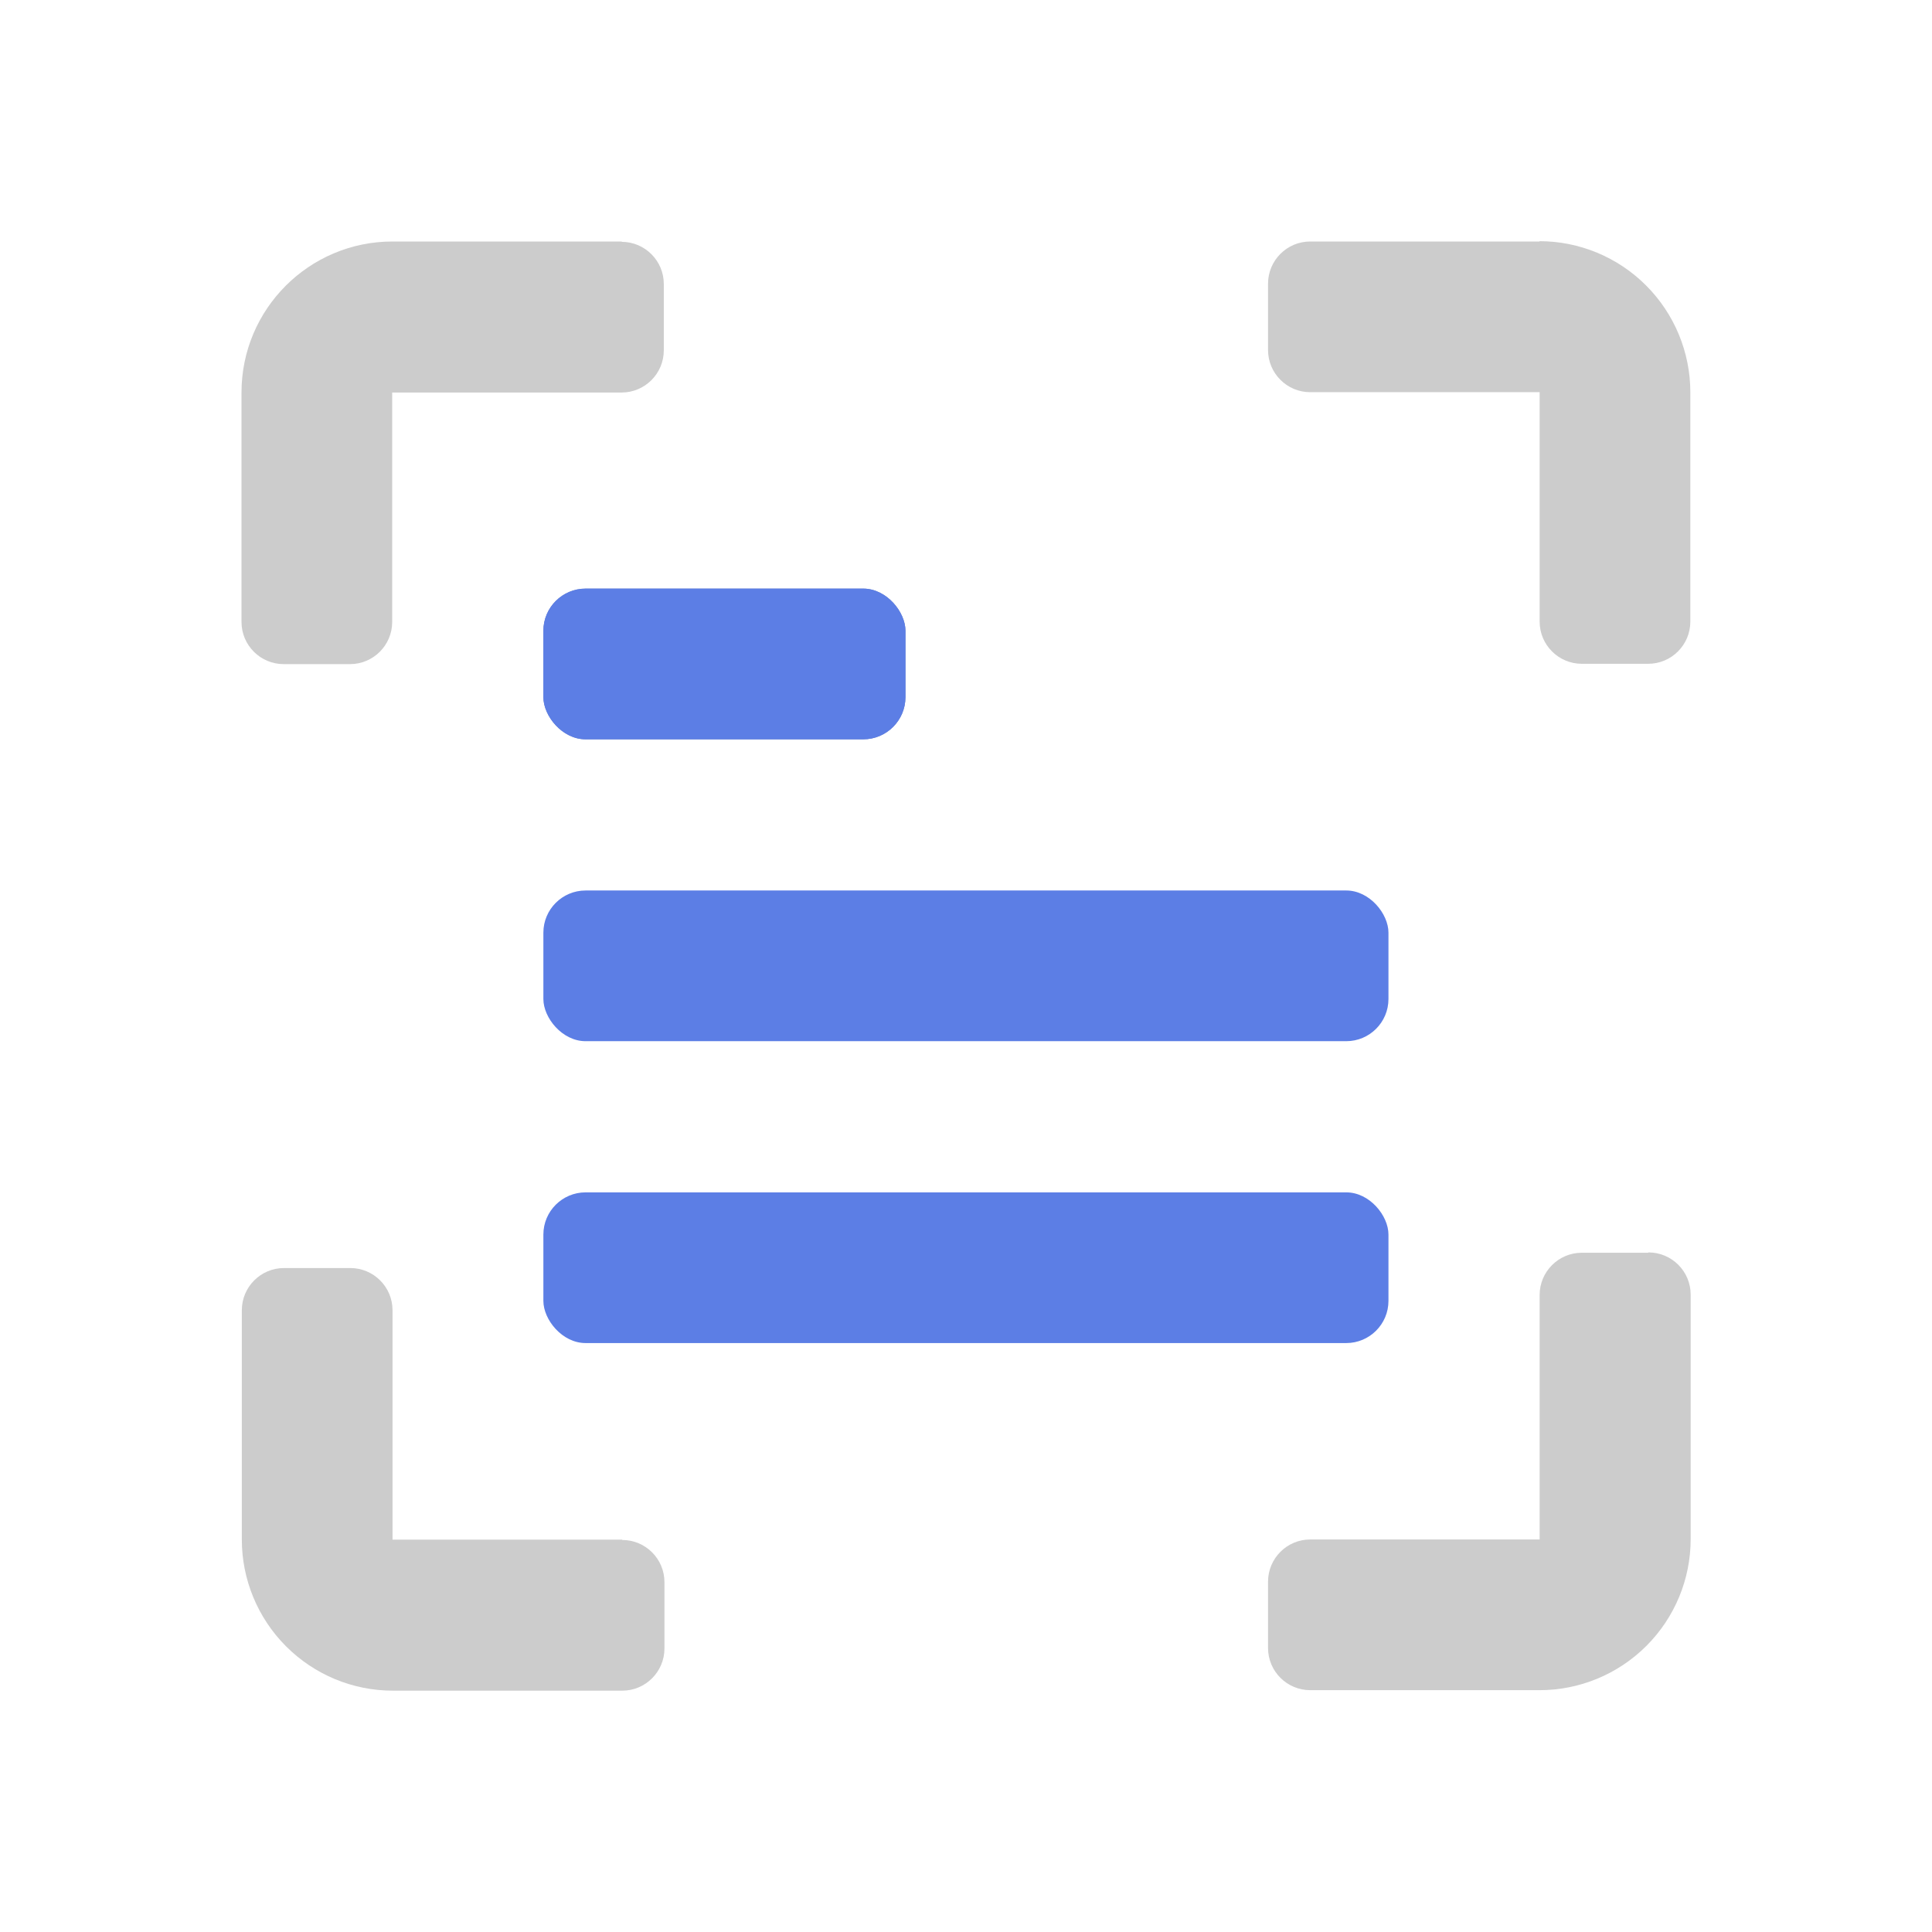 <?xml version="1.0" encoding="utf-8" ?>
<!DOCTYPE svg PUBLIC "-//W3C//DTD SVG 1.1//EN" "http://www.w3.org/Graphics/SVG/1.1/DTD/svg11.dtd">
<svg xmlns="http://www.w3.org/2000/svg" id="Layer_1" version="1.1" viewBox="0 0 1200 1200"><defs><style>.st0 { fill: #5c7ee5; } .st1 { fill: #ccc; } .st2 { fill: #6c82c2; }</style></defs><path class="st1" d="M386.3,150h-142.5c-51.8,0-93.8,42-93.8,93.8v142.5c0,14.5,11.8,26.2,26.2,26.2h41.2c14.5,0,26.2-11.8,26.2-26.2v-142.5h142.5c14.5,0,26.2-11.8,26.2-26.2v-41.2c0-14.5-11.8-26.2-26.2-26.2Z"/><path class="st1" d="M386.3,956.3h-142.5v-142.5c0-14.5-11.8-26.2-26.2-26.2h-41.2c-14.5,0-26.2,11.8-26.2,26.2v142.5c0,24.8,9.9,48.7,27.5,66.3,17.6,17.6,41.4,27.5,66.3,27.5h142.5c14.5,0,26.2-11.8,26.2-26.2v-41.2c0-14.5-11.8-26.2-26.2-26.2Z"/><path class="st1" d="M1023.7,778.1h-41.2c-14.5,0-26.2,11.8-26.2,26.2v151.9h-142.5c-14.5,0-26.2,11.8-26.2,26.2v41.2c0,14.5,11.8,26.2,26.2,26.2h142.5c24.8,0,48.7-9.9,66.3-27.5,17.6-17.6,27.5-41.4,27.5-66.3v-151.9c0-14.5-11.8-26.2-26.2-26.2h0Z"/><path class="st1" d="M956.3,150h-142.5c-14.5,0-26.2,11.8-26.2,26.2v41.2c0,14.5,11.8,26.2,26.2,26.2h142.5v142.5c0,14.5,11.8,26.2,26.2,26.2h41.2c14.5,0,26.2-11.8,26.2-26.2v-142.5c0-24.8-9.9-48.7-27.5-66.3-17.6-17.6-41.4-27.5-66.3-27.5Z"/><path class="st0" d="M363.7,553.1h472.5c14.5,0,26.2,14.5,26.2,26.2v41.2c0,14.5-11.8,26.2-26.2,26.2h-472.5c-14.5,0-26.2-14.5-26.2-26.2v-41.2c0-14.5,11.8-26.2,26.2-26.2Z"/><path class="st0" d="M363.7,740.6h472.5c14.5,0,26.2,14.5,26.2,26.2v41.2c0,14.5-11.8,26.2-26.2,26.2h-472.5c-14.5,0-26.2-14.5-26.2-26.2v-41.2c0-14.5,11.8-26.2,26.2-26.2Z"/><path class="st2" d="M363.7,365.6h172.5c14.5,0,26.2,14.5,26.2,26.2v41.2c0,14.5-11.8,26.2-26.2,26.2h-172.5c-14.5,0-26.2-14.5-26.2-26.2v-41.2c0-14.5,11.8-26.2,26.2-26.2Z"/><path class="st0" d="M363.7,365.6h172.5c14.5,0,26.2,14.5,26.2,26.2v41.2c0,14.5-11.8,26.2-26.2,26.2h-172.5c-14.5,0-26.2-14.5-26.2-26.2v-41.2c0-14.5,11.8-26.2,26.2-26.2Z"/></svg>